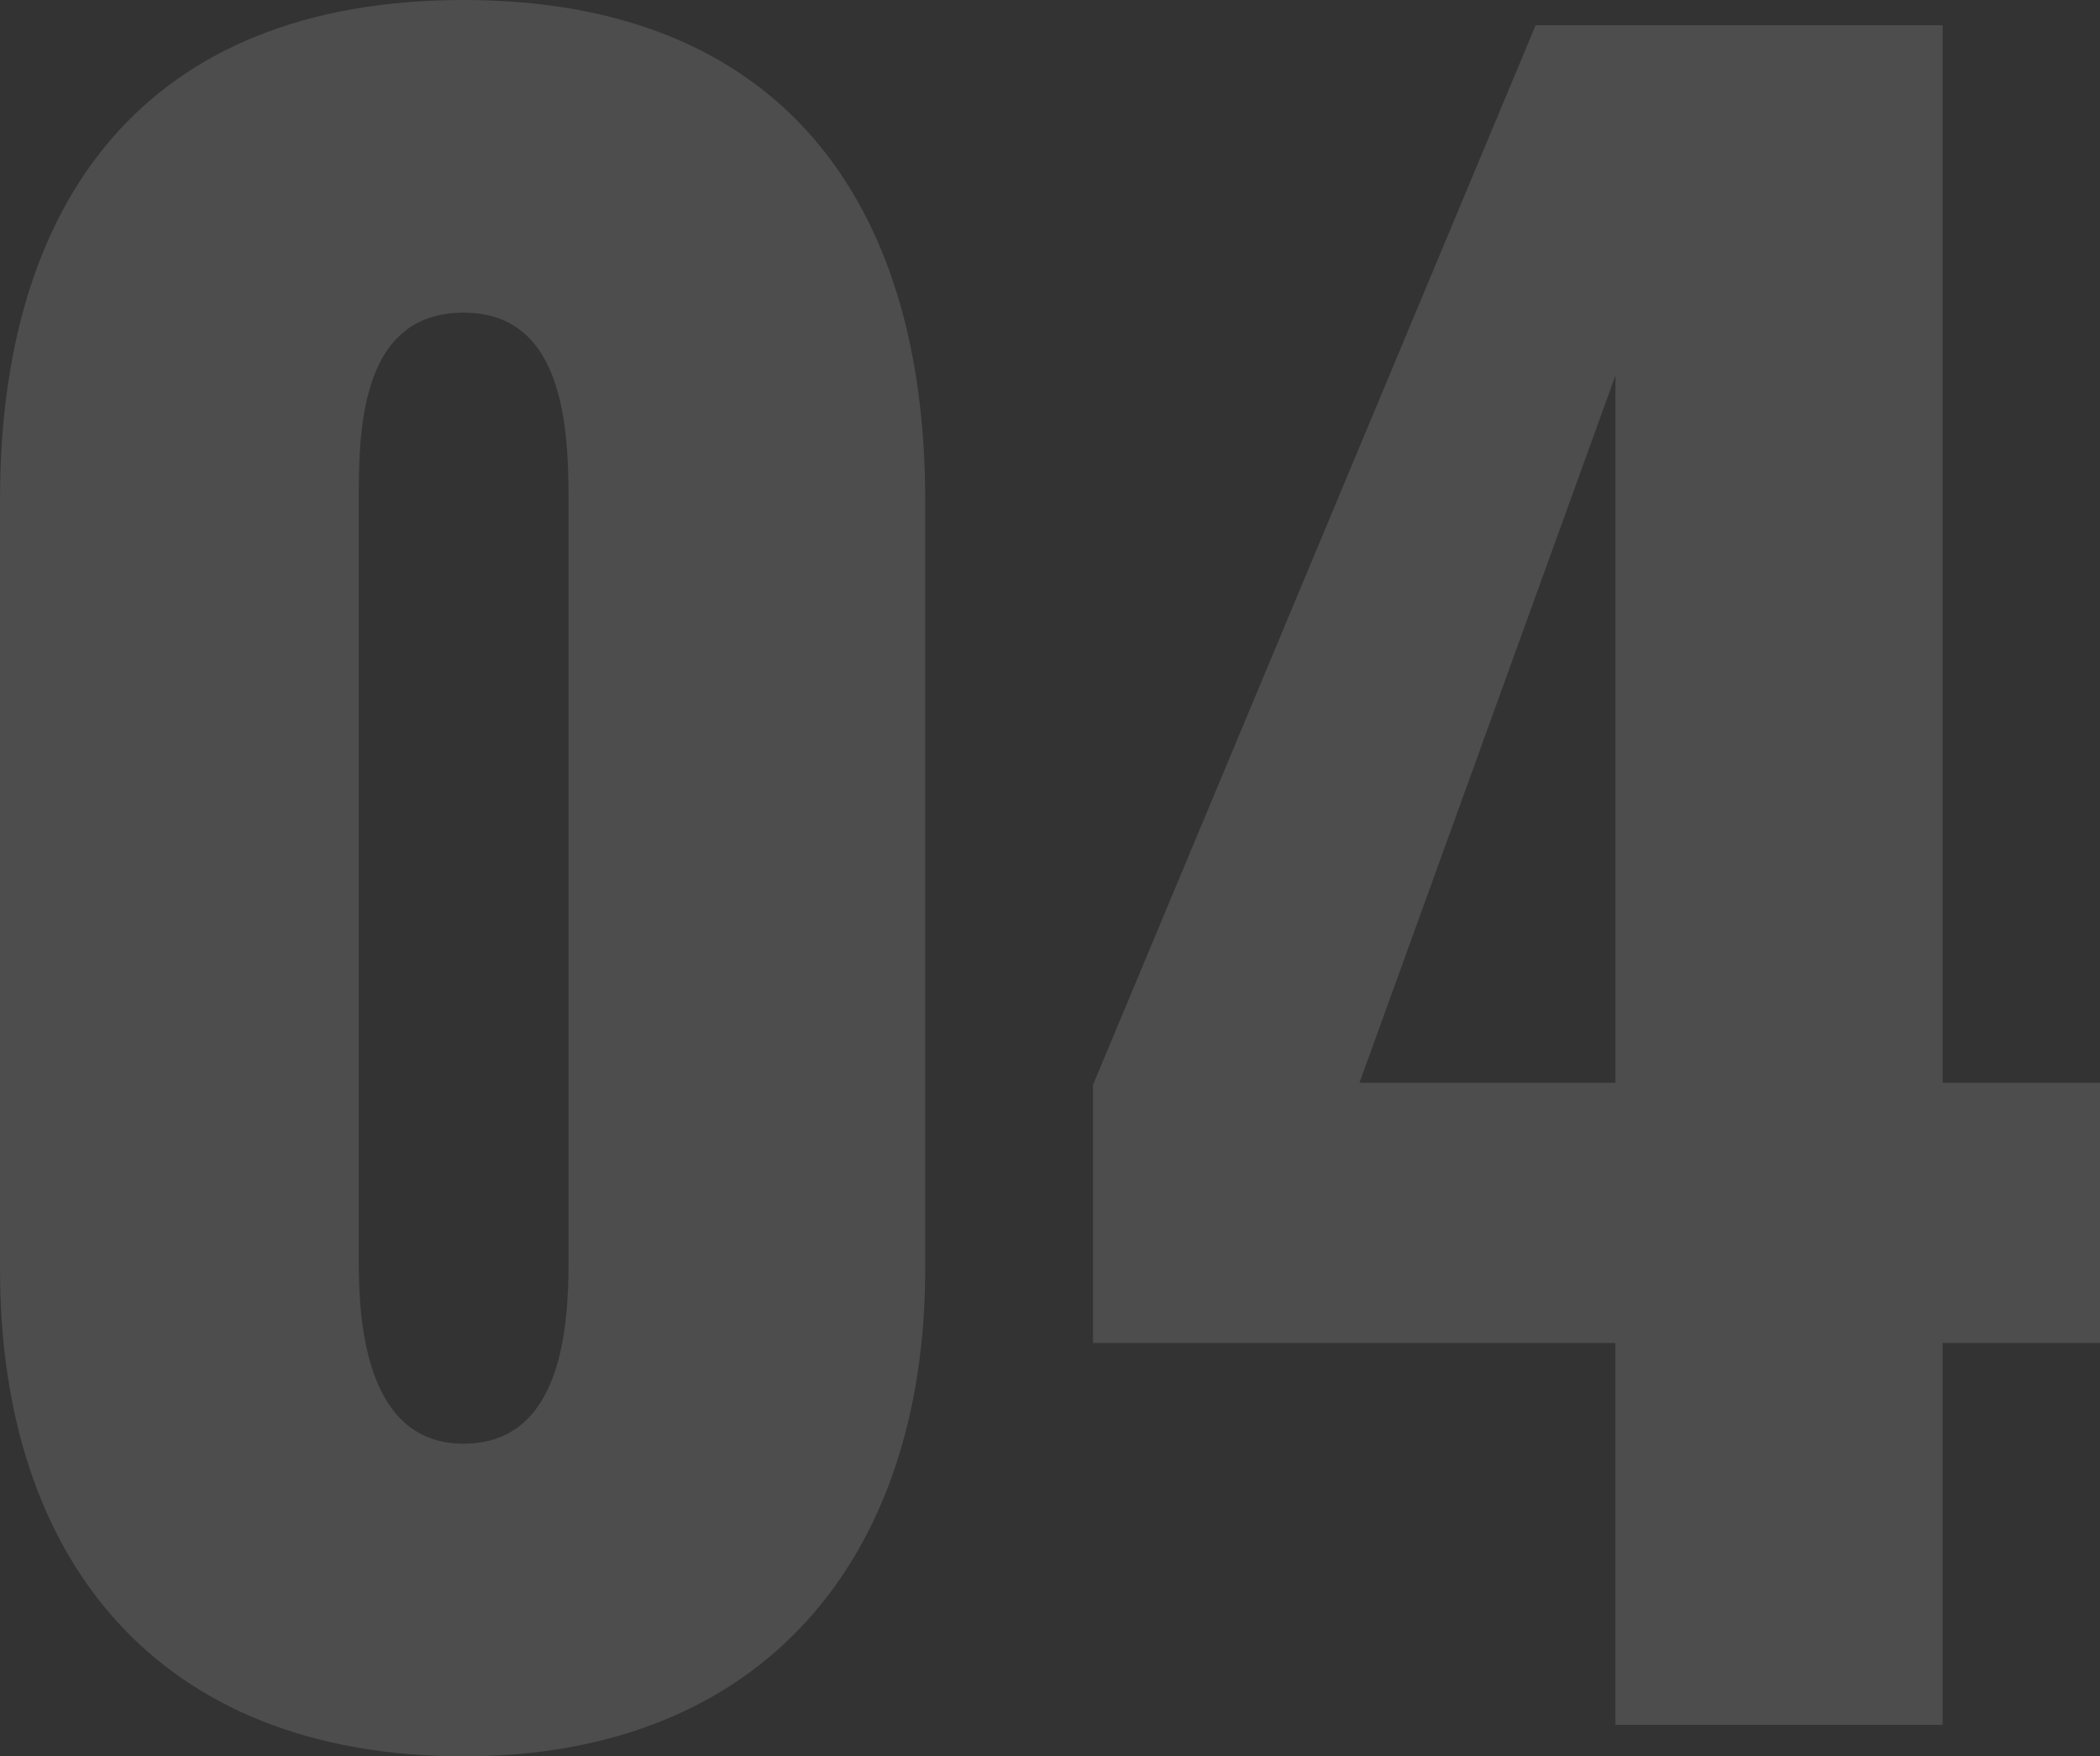 <svg xmlns="http://www.w3.org/2000/svg" width="198.198" height="165.726" viewBox="0 0 198.198 165.726">
  <rect x="0" y="0" width="198.198" height="165.726" fill="#333333" stroke="none"/>
  <path id="number04" d="M54.45,2.97c28.512,0,43.56-19.008,43.56-45.936v-72.666c0-28.116-13.662-47.124-43.56-47.124-30.1,0-43.758,19.008-43.758,47.124v72.666C10.692-15.642,25.542,2.97,54.45,2.97Zm0-29.5c-9.108,0-9.9-11.088-9.9-17.226V-114.84c0-6.534-.2-18.414,9.9-18.414,9.9,0,9.9,11.88,9.9,18.414v71.082C64.35-37.62,63.756-26.532,54.45-26.532ZM163.152,0H194.04V-36.036h14.85V-60.588H194.04V-160.38H155.628L113.85-60.39v24.354h49.3ZM139-60.588l24.156-66.726v66.726Z" transform="translate(-10.692 162.756)" fill="#fff" opacity="0.125"/>
</svg>
